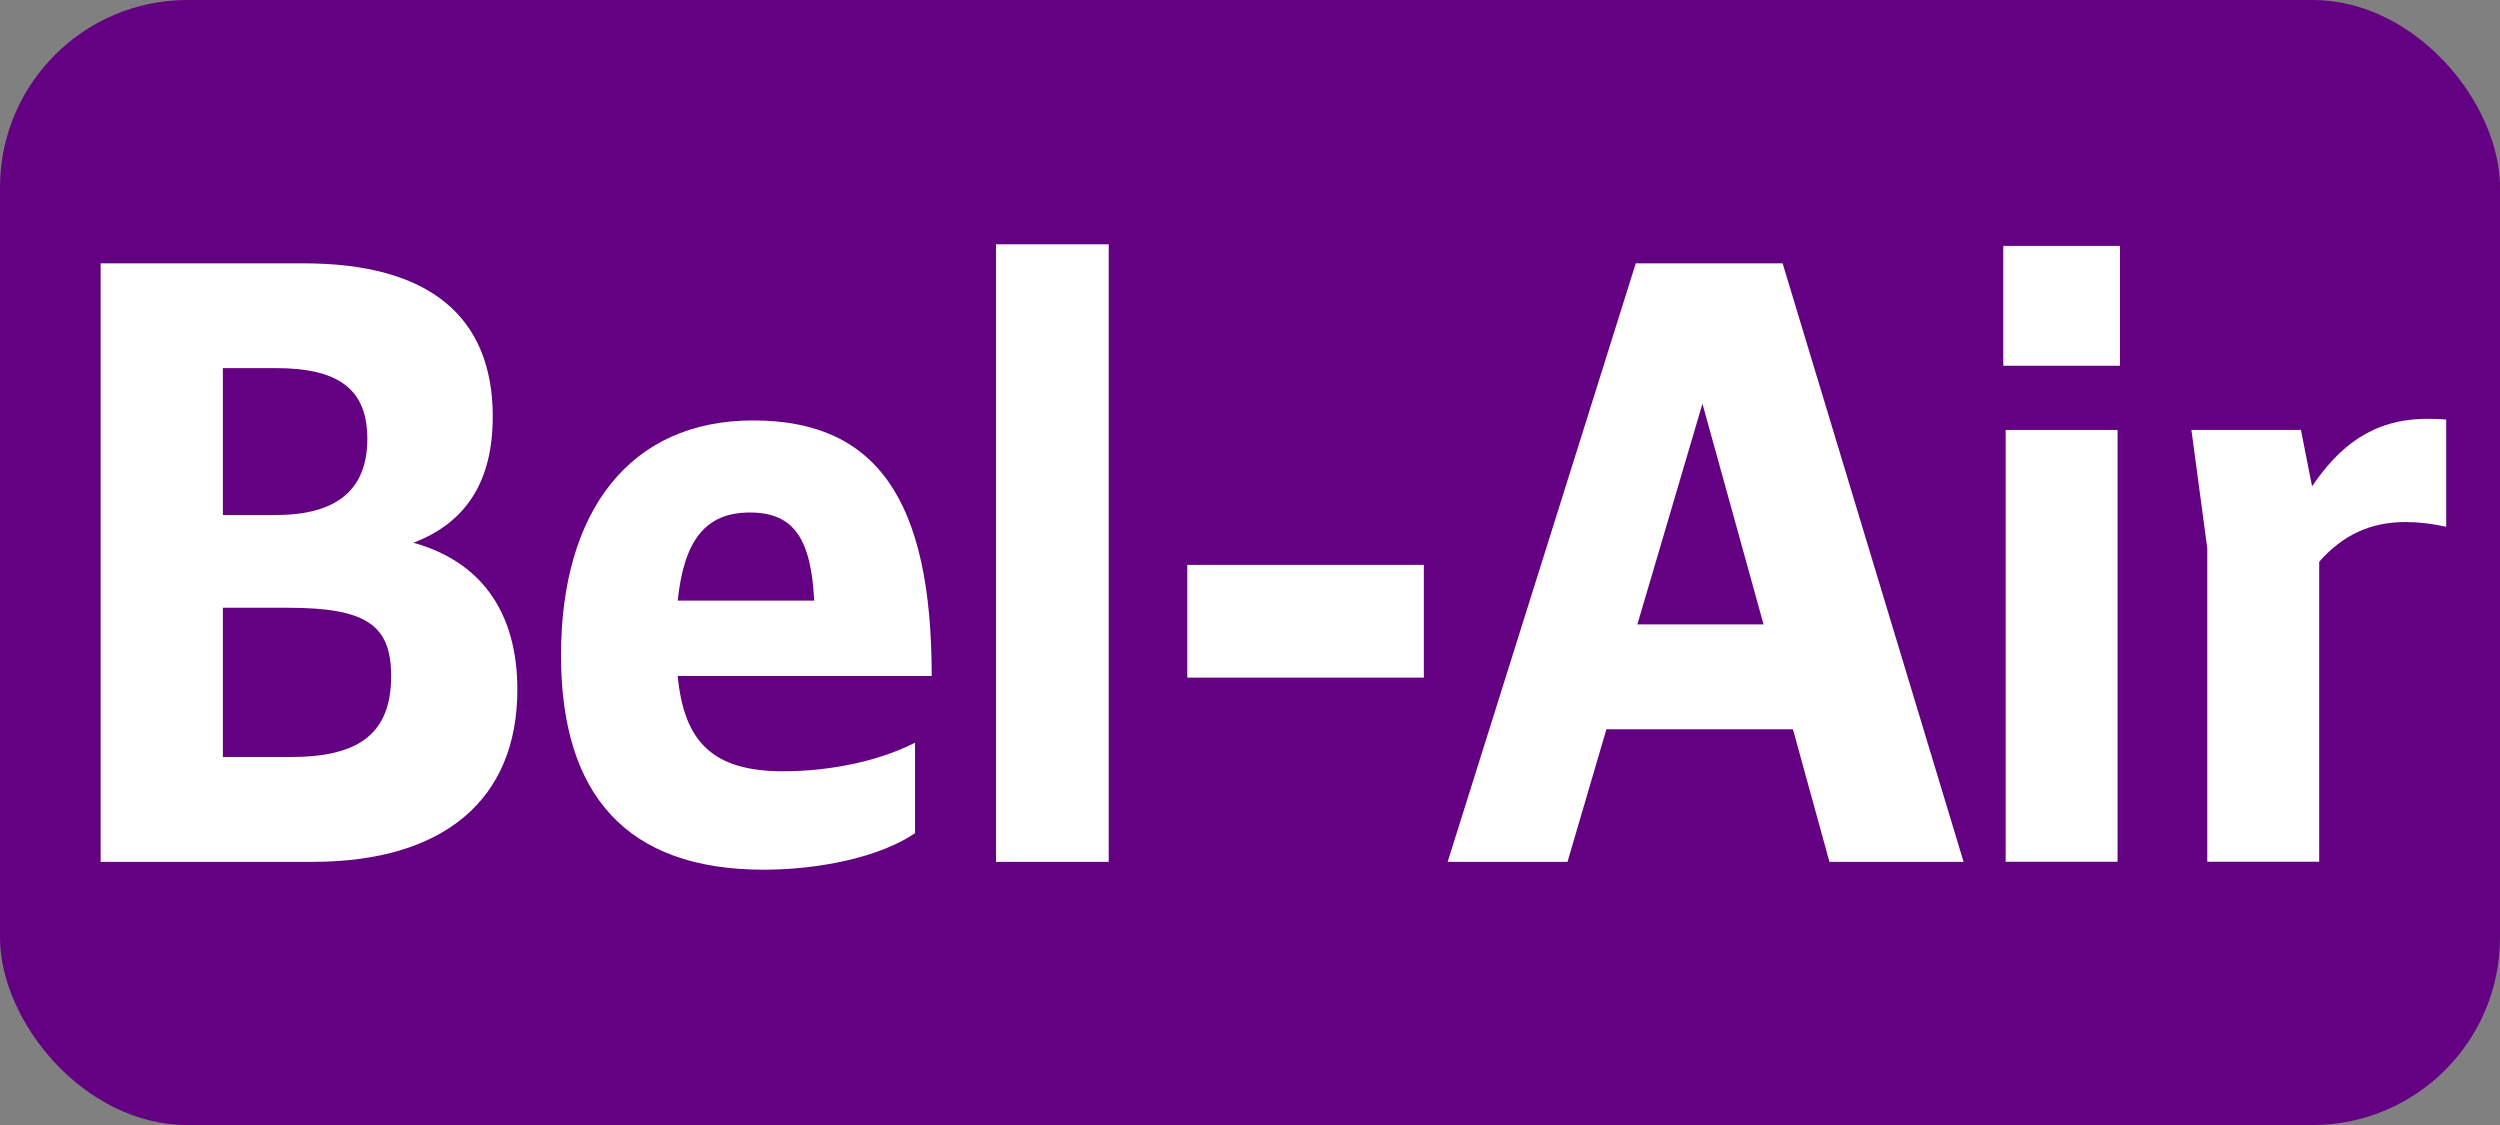 <?xml version="1.0" encoding="UTF-8"?>
<svg id="Layer_1" data-name="Layer 1" xmlns="http://www.w3.org/2000/svg" viewBox="0 0 283.46 127.56">
  <rect x="0" y="0" width="283.46" height="127.56" fill="#808080" stroke="none"/>
  <rect width="283.46" height="127.56" rx="21.26" ry="21.26" style="fill: #640082;"/>
  <g>
    <path d="M11.41,29.86h23.04c14.22,0,21.42,6.03,21.42,17.37,0,7.2-2.88,11.97-9,14.31,7.47,2.07,11.79,7.65,11.79,16.65,0,12.42-8.28,19.53-23.22,19.53H11.41V29.86ZM25.27,41.74v16.65h6.03c7.02,0,10.35-2.97,10.35-8.64s-3.33-8.01-10.35-8.01h-6.03ZM25.27,68.91v16.92h7.74c7.74,0,11.34-2.7,11.34-9.18,0-5.76-2.79-7.74-11.7-7.74h-7.38Z" style="fill: #fff;"/>
    <path d="M63.61,74.31c0-16.38,7.83-26.64,21.78-26.64s20.25,8.91,20.25,28.98h-28.8c.72,7.47,3.96,10.8,11.97,10.8,4.86,0,10.53-.99,14.94-3.24v10.26c-3.96,2.7-10.8,4.14-17.19,4.14-15.57,0-22.95-8.55-22.95-24.3ZM76.84,68.1h15.48c-.36-6.93-2.25-9.99-7.29-9.99s-7.47,3.15-8.19,9.99Z" style="fill: #fff;"/>
    <path d="M112.93,27.7h12.78v70.02h-12.78V27.7Z" style="fill: #fff;"/>
    <path d="M134.62,64.05h26.82v12.78h-26.82v-12.78Z" style="fill: #fff;"/>
    <path d="M185.47,29.86h16.65l20.52,67.86h-15.21l-4.14-15.03h-21.15l-4.41,15.03h-13.59l21.33-67.86ZM199.96,70.8l-6.93-25.02-7.38,25.02h14.31Z" style="fill: #fff;"/>
    <path d="M227.14,41.47v-13.59h13.23v13.59h-13.23ZM227.41,97.71v-48.96h12.69v48.96h-12.69Z" style="fill: #fff;"/>
    <path d="M250.27,97.71v-35.55l-1.8-13.41h12.42l1.26,6.39c3.06-4.5,6.84-7.65,13.05-7.65.72,0,1.44,0,2.16.09v12.15c-1.62-.36-3.15-.54-4.59-.54-3.96,0-7.11,1.44-9.81,4.5v34.02h-12.69Z" style="fill: #fff;"/>
  </g>
</svg>